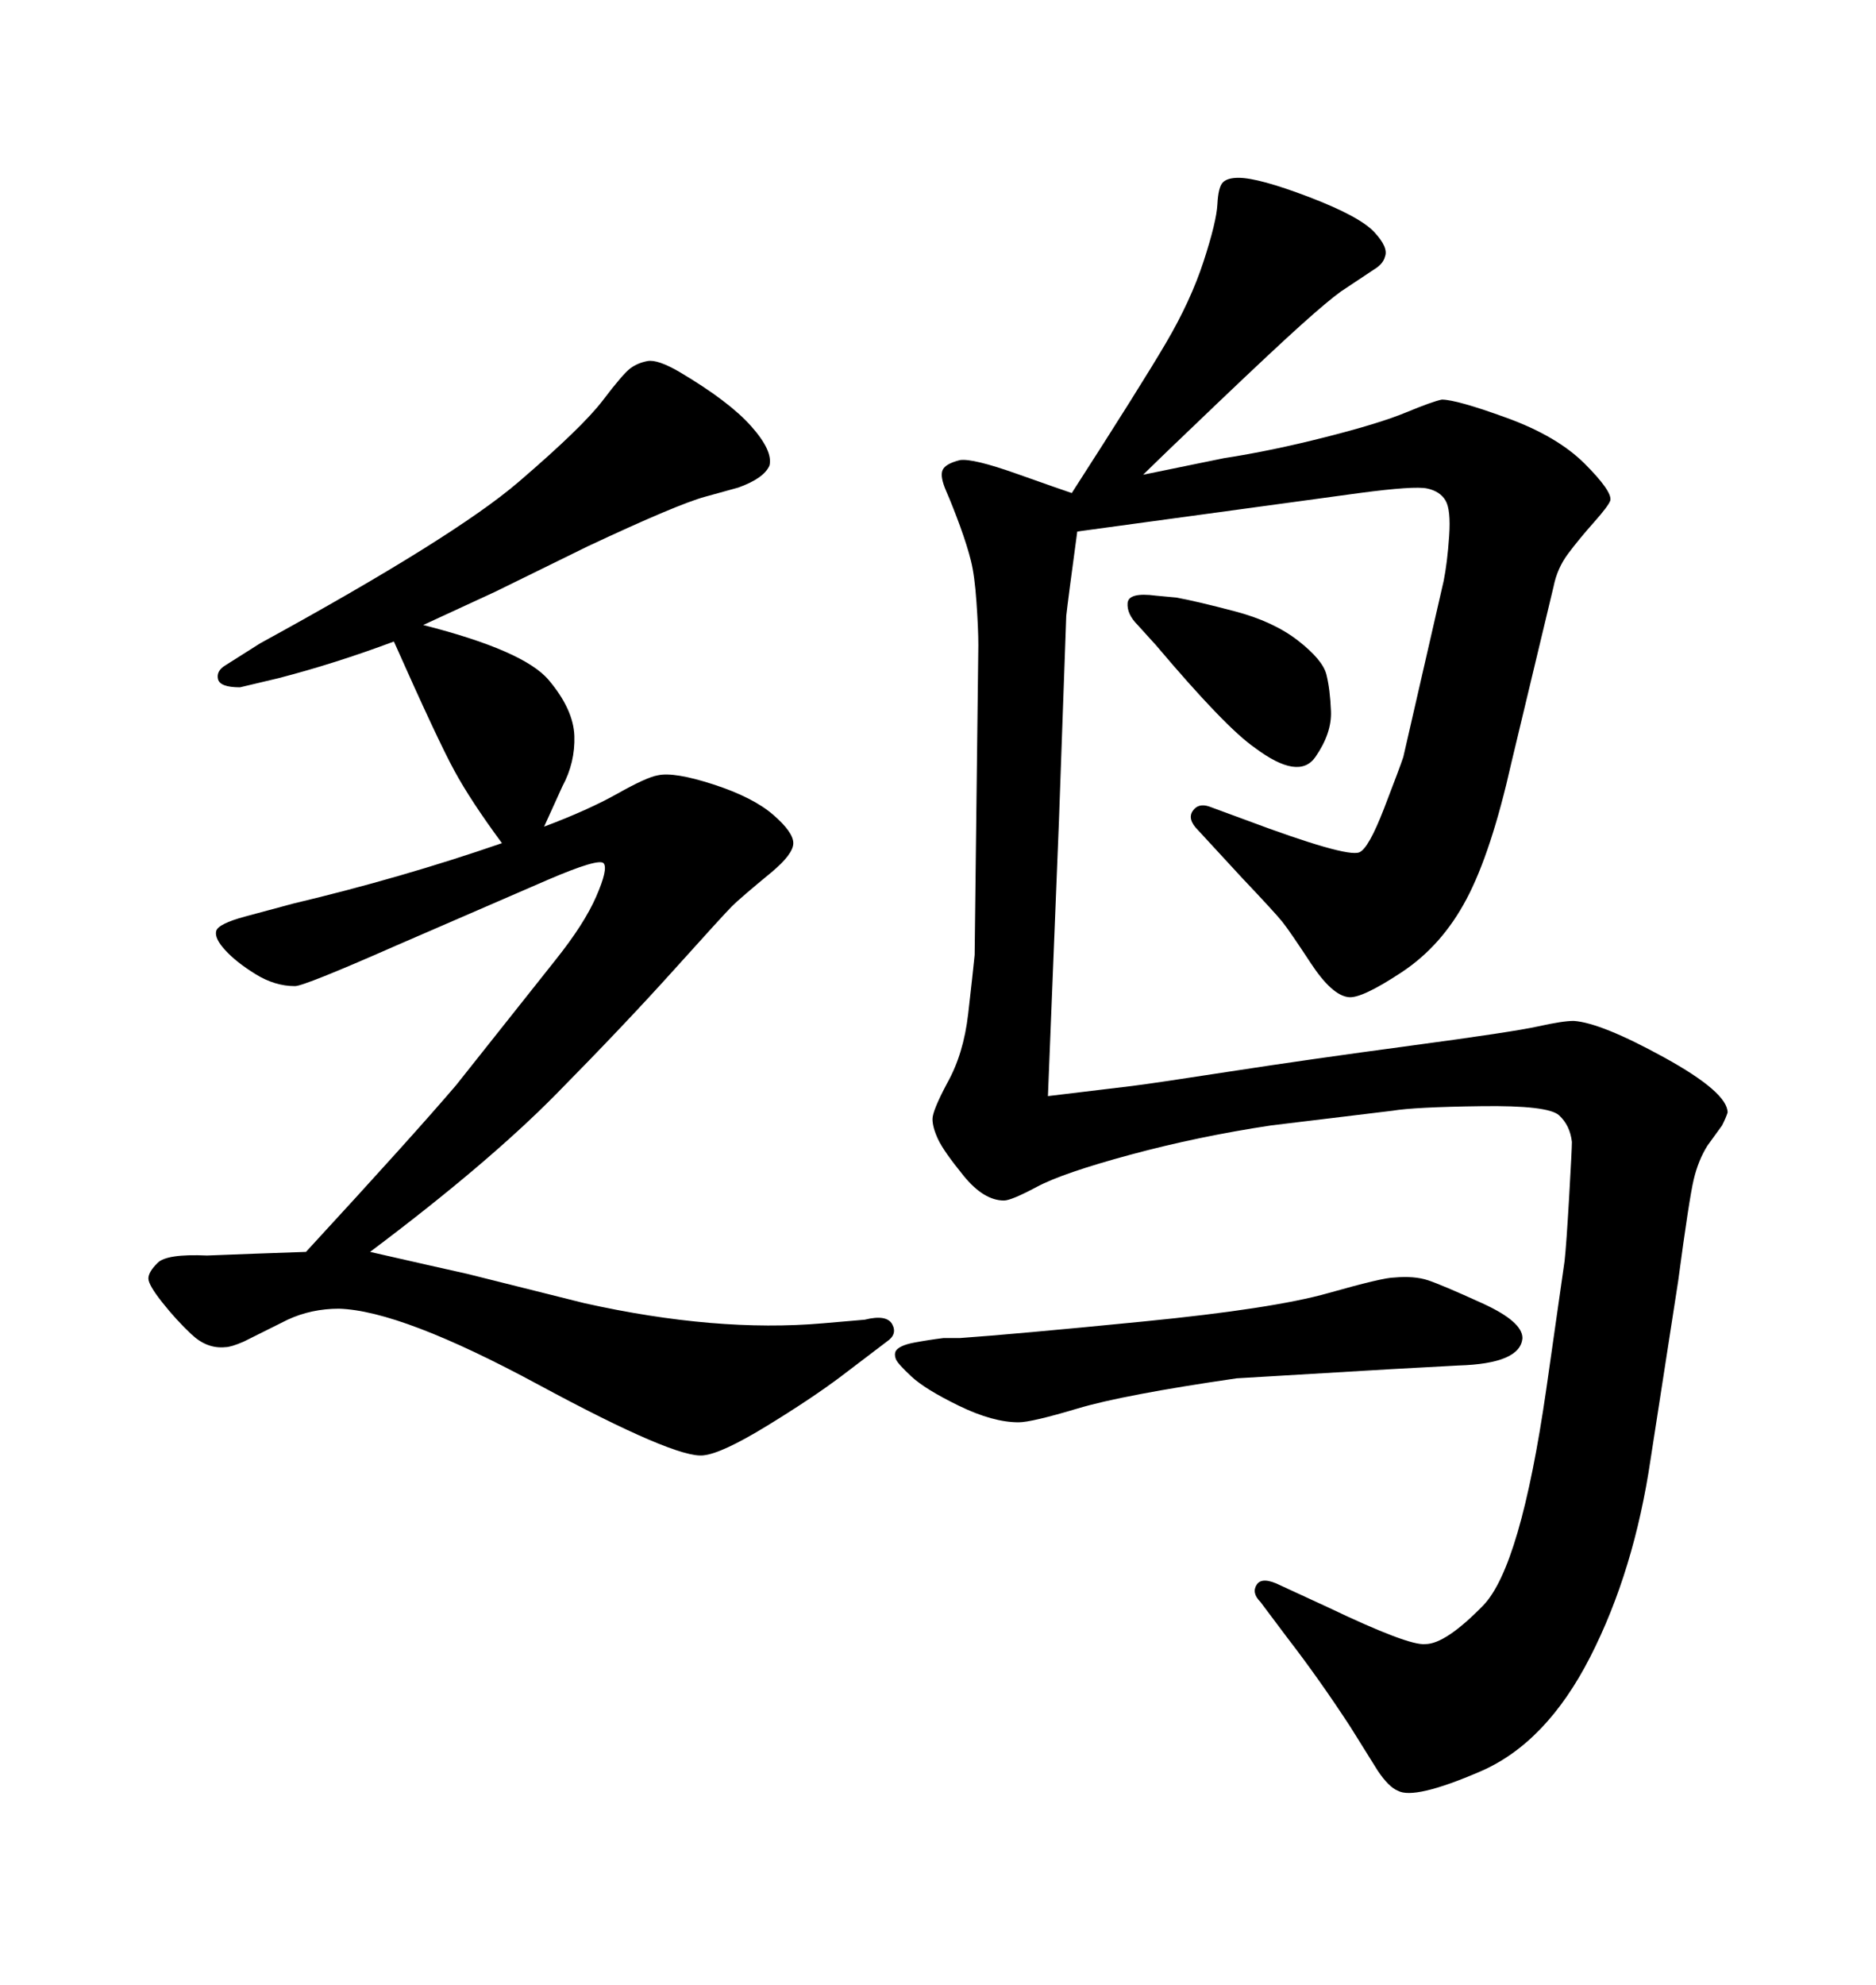 <svg xmlns="http://www.w3.org/2000/svg" xmlns:xlink="http://www.w3.org/1999/xlink" width="300" height="317.285"><path d="M141.80 214.45L141.80 214.45L134.47 220.02Q129.79 223.54 122.61 227.93Q115.43 232.32 112.50 232.62L112.50 232.62Q108.11 233.20 86.13 221.34Q64.16 209.47 54.20 209.18L54.20 209.18Q49.80 209.18 46.00 210.94L46.00 210.94L38.96 214.45Q36.91 215.33 36.04 215.33L36.04 215.33Q33.11 215.63 30.62 213.28Q28.13 210.94 25.93 208.15Q23.73 205.37 23.73 204.35Q23.73 203.32 25.20 201.86L25.20 201.86Q26.66 200.39 33.11 200.68L33.11 200.68L40.72 200.39L48.93 200.10Q66.21 181.35 72.95 173.44L72.95 173.44L88.77 153.52Q93.46 147.66 95.36 143.26Q97.27 138.87 96.53 137.99Q95.80 137.11 87.60 140.63L87.60 140.63L63.28 151.17Q48.63 157.62 47.17 157.62L47.17 157.62Q43.95 157.62 40.87 155.71Q37.79 153.81 36.04 151.90Q34.28 150 34.57 148.83Q34.86 147.66 39.26 146.48L39.26 146.48L46.88 144.43Q64.16 140.33 80.27 134.77L80.27 134.77Q75.29 128.03 72.66 123.19Q70.02 118.36 62.99 102.54L62.99 102.54Q53.61 106.05 44.53 108.40L44.53 108.40L38.38 109.86Q35.16 109.86 34.86 108.54Q34.57 107.23 36.04 106.35L36.04 106.35L41.60 102.83Q72.66 85.84 82.91 77.05Q93.16 68.26 96.39 64.01Q99.61 59.77 100.78 58.89Q101.95 58.01 103.56 57.71Q105.18 57.42 108.69 59.47L108.69 59.47Q116.60 64.16 120.12 68.12Q123.63 72.07 123.05 74.41L123.05 74.41Q122.17 76.46 118.07 77.93L118.07 77.93L112.79 79.39Q108.40 80.57 94.04 87.30L94.04 87.30L79.10 94.63L67.68 99.90Q83.79 104.00 87.74 108.69Q91.70 113.38 91.85 117.63Q91.99 121.88 89.94 125.68L89.94 125.68L87.01 132.13Q94.04 129.49 98.73 126.86Q103.42 124.22 105.18 123.93L105.18 123.93Q107.81 123.34 114.11 125.39Q120.41 127.44 123.63 130.22Q126.86 133.01 126.86 134.77Q126.86 136.52 123.34 139.45L123.34 139.45Q118.36 143.55 117.04 144.87Q115.72 146.19 107.81 154.98Q99.90 163.77 88.92 174.90Q77.93 186.04 59.18 200.10L59.18 200.10Q69.43 202.44 74.71 203.61L74.71 203.61L93.46 208.30Q114.55 212.99 131.54 211.52L131.54 211.52L138.28 210.94Q141.80 210.06 142.68 211.67Q143.55 213.28 141.80 214.45ZM233.20 218.26L233.20 218.26L222.36 218.85L197.75 220.31Q179.59 222.95 172.27 225.15Q164.94 227.34 162.89 227.34L162.89 227.34Q158.79 227.34 153.37 224.71Q147.95 222.07 145.75 220.02Q143.55 217.97 143.26 217.24Q142.97 216.50 143.26 215.92L143.26 215.92Q143.85 215.04 146.19 214.60Q148.54 214.16 150.88 213.87L150.88 213.87L153.52 213.87Q162.01 213.28 182.81 211.23Q203.61 209.18 212.40 206.69Q221.19 204.20 222.95 204.20L222.95 204.20Q226.17 203.91 228.37 204.64Q230.57 205.37 237.01 208.30Q243.46 211.23 243.46 213.87L243.46 213.87Q243.16 217.97 233.20 218.26ZM169.34 131.25L167.58 175.20Q177.54 174.02 181.05 173.58Q184.57 173.14 196.88 171.24Q209.18 169.34 225.59 167.14Q241.99 164.94 245.95 164.06Q249.90 163.18 251.66 163.18L251.66 163.18Q256.05 163.48 266.16 169.04Q276.27 174.61 276.27 177.83L276.27 177.83Q275.98 178.71 275.39 179.88L275.39 179.88L273.05 183.11Q271.58 185.45 270.85 188.53Q270.12 191.60 268.36 204.79L268.36 204.79L263.96 233.20Q261.33 251.07 254.30 264.84Q247.27 278.61 236.72 283.15Q226.17 287.70 223.54 286.23L223.54 286.23Q222.07 285.64 220.31 283.01L220.31 283.01L215.92 275.98Q210.94 268.36 205.96 261.91L205.96 261.91L201.56 256.05Q200.10 254.59 200.98 253.27Q201.86 251.95 204.79 253.42L204.79 253.42L212.40 256.93Q225.29 263.09 227.93 262.79L227.93 262.79Q231.15 262.79 237.16 256.64Q243.16 250.49 247.27 222.07L247.27 222.07L250.20 201.56Q250.49 198.93 250.93 191.31Q251.37 183.69 251.37 182.52L251.37 182.52Q251.07 179.88 249.32 178.27Q247.56 176.66 236.87 176.81Q226.17 176.95 222.66 177.54L222.66 177.54L203.32 179.88Q191.60 181.64 180.76 184.57Q169.92 187.50 165.82 189.70Q161.72 191.89 160.55 191.89L160.55 191.89Q157.32 191.89 154.10 187.94Q150.88 183.98 150 182.08Q149.12 180.18 149.12 178.86Q149.12 177.54 151.46 173.14L151.46 173.14Q154.10 168.46 154.83 162.01Q155.57 155.57 155.86 152.64L155.86 152.64L156.45 103.13Q156.45 100.49 156.15 96.24Q155.86 91.99 155.27 89.65Q154.69 87.30 153.52 84.08Q152.34 80.86 151.32 78.52Q150.29 76.17 150.73 75.15Q151.17 74.12 153.52 73.54L153.52 73.54Q155.57 73.24 162.60 75.73Q169.63 78.22 171.39 78.81L171.39 78.81Q182.52 61.52 186.47 54.79Q190.43 48.05 192.48 41.75Q194.53 35.45 194.68 32.67Q194.82 29.88 195.56 29.15Q196.29 28.42 198.05 28.42L198.05 28.42Q201.27 28.42 209.33 31.49Q217.38 34.57 219.73 37.06Q222.07 39.55 221.48 41.02L221.48 41.02Q221.19 42.19 219.73 43.07L219.73 43.07L214.45 46.58Q212.40 48.05 208.15 51.86Q203.91 55.66 194.53 64.60Q185.16 73.54 182.81 75.88L182.81 75.88L195.70 73.24Q203.32 72.07 211.96 69.87Q220.61 67.68 224.85 65.92Q229.10 64.16 230.57 63.87L230.57 63.87Q232.91 63.87 240.97 66.80Q249.02 69.73 253.42 74.12Q257.81 78.52 257.52 79.98L257.52 79.98Q257.23 80.86 254.88 83.50Q252.54 86.13 250.78 88.48Q249.02 90.82 248.44 93.75L248.44 93.75L241.70 121.88Q238.48 136.23 234.52 143.70Q230.57 151.17 224.12 155.42Q217.68 159.67 215.63 159.38L215.63 159.38Q212.99 159.08 209.62 153.96Q206.25 148.83 205.08 147.36Q203.91 145.90 198.63 140.33L198.63 140.33L191.60 132.71Q189.84 130.96 190.72 129.64Q191.60 128.32 193.36 128.91L193.36 128.91L198.93 130.96Q215.33 137.11 217.38 136.23L217.38 136.23Q218.85 135.64 221.34 129.20Q223.83 122.75 224.41 121.00L224.41 121.00L230.86 92.87Q231.45 89.94 231.74 85.69Q232.03 81.45 231.15 79.98Q230.27 78.52 228.22 78.08Q226.17 77.64 217.38 78.81L217.38 78.81L172.27 84.96Q170.80 95.80 170.51 98.44L170.51 98.44L169.34 131.25ZM184.86 95.21L184.86 95.21L188.09 95.51Q191.31 96.09 197.46 97.71Q203.61 99.32 207.57 102.39Q211.52 105.47 212.11 107.81Q212.70 110.16 212.84 113.67Q212.99 117.19 210.35 121.00Q207.71 124.80 200.68 119.53L200.68 119.53Q196.00 116.31 184.86 103.13L184.86 103.13L181.93 99.90Q180.18 98.14 180.32 96.39Q180.47 94.63 184.86 95.21Z"/></svg>